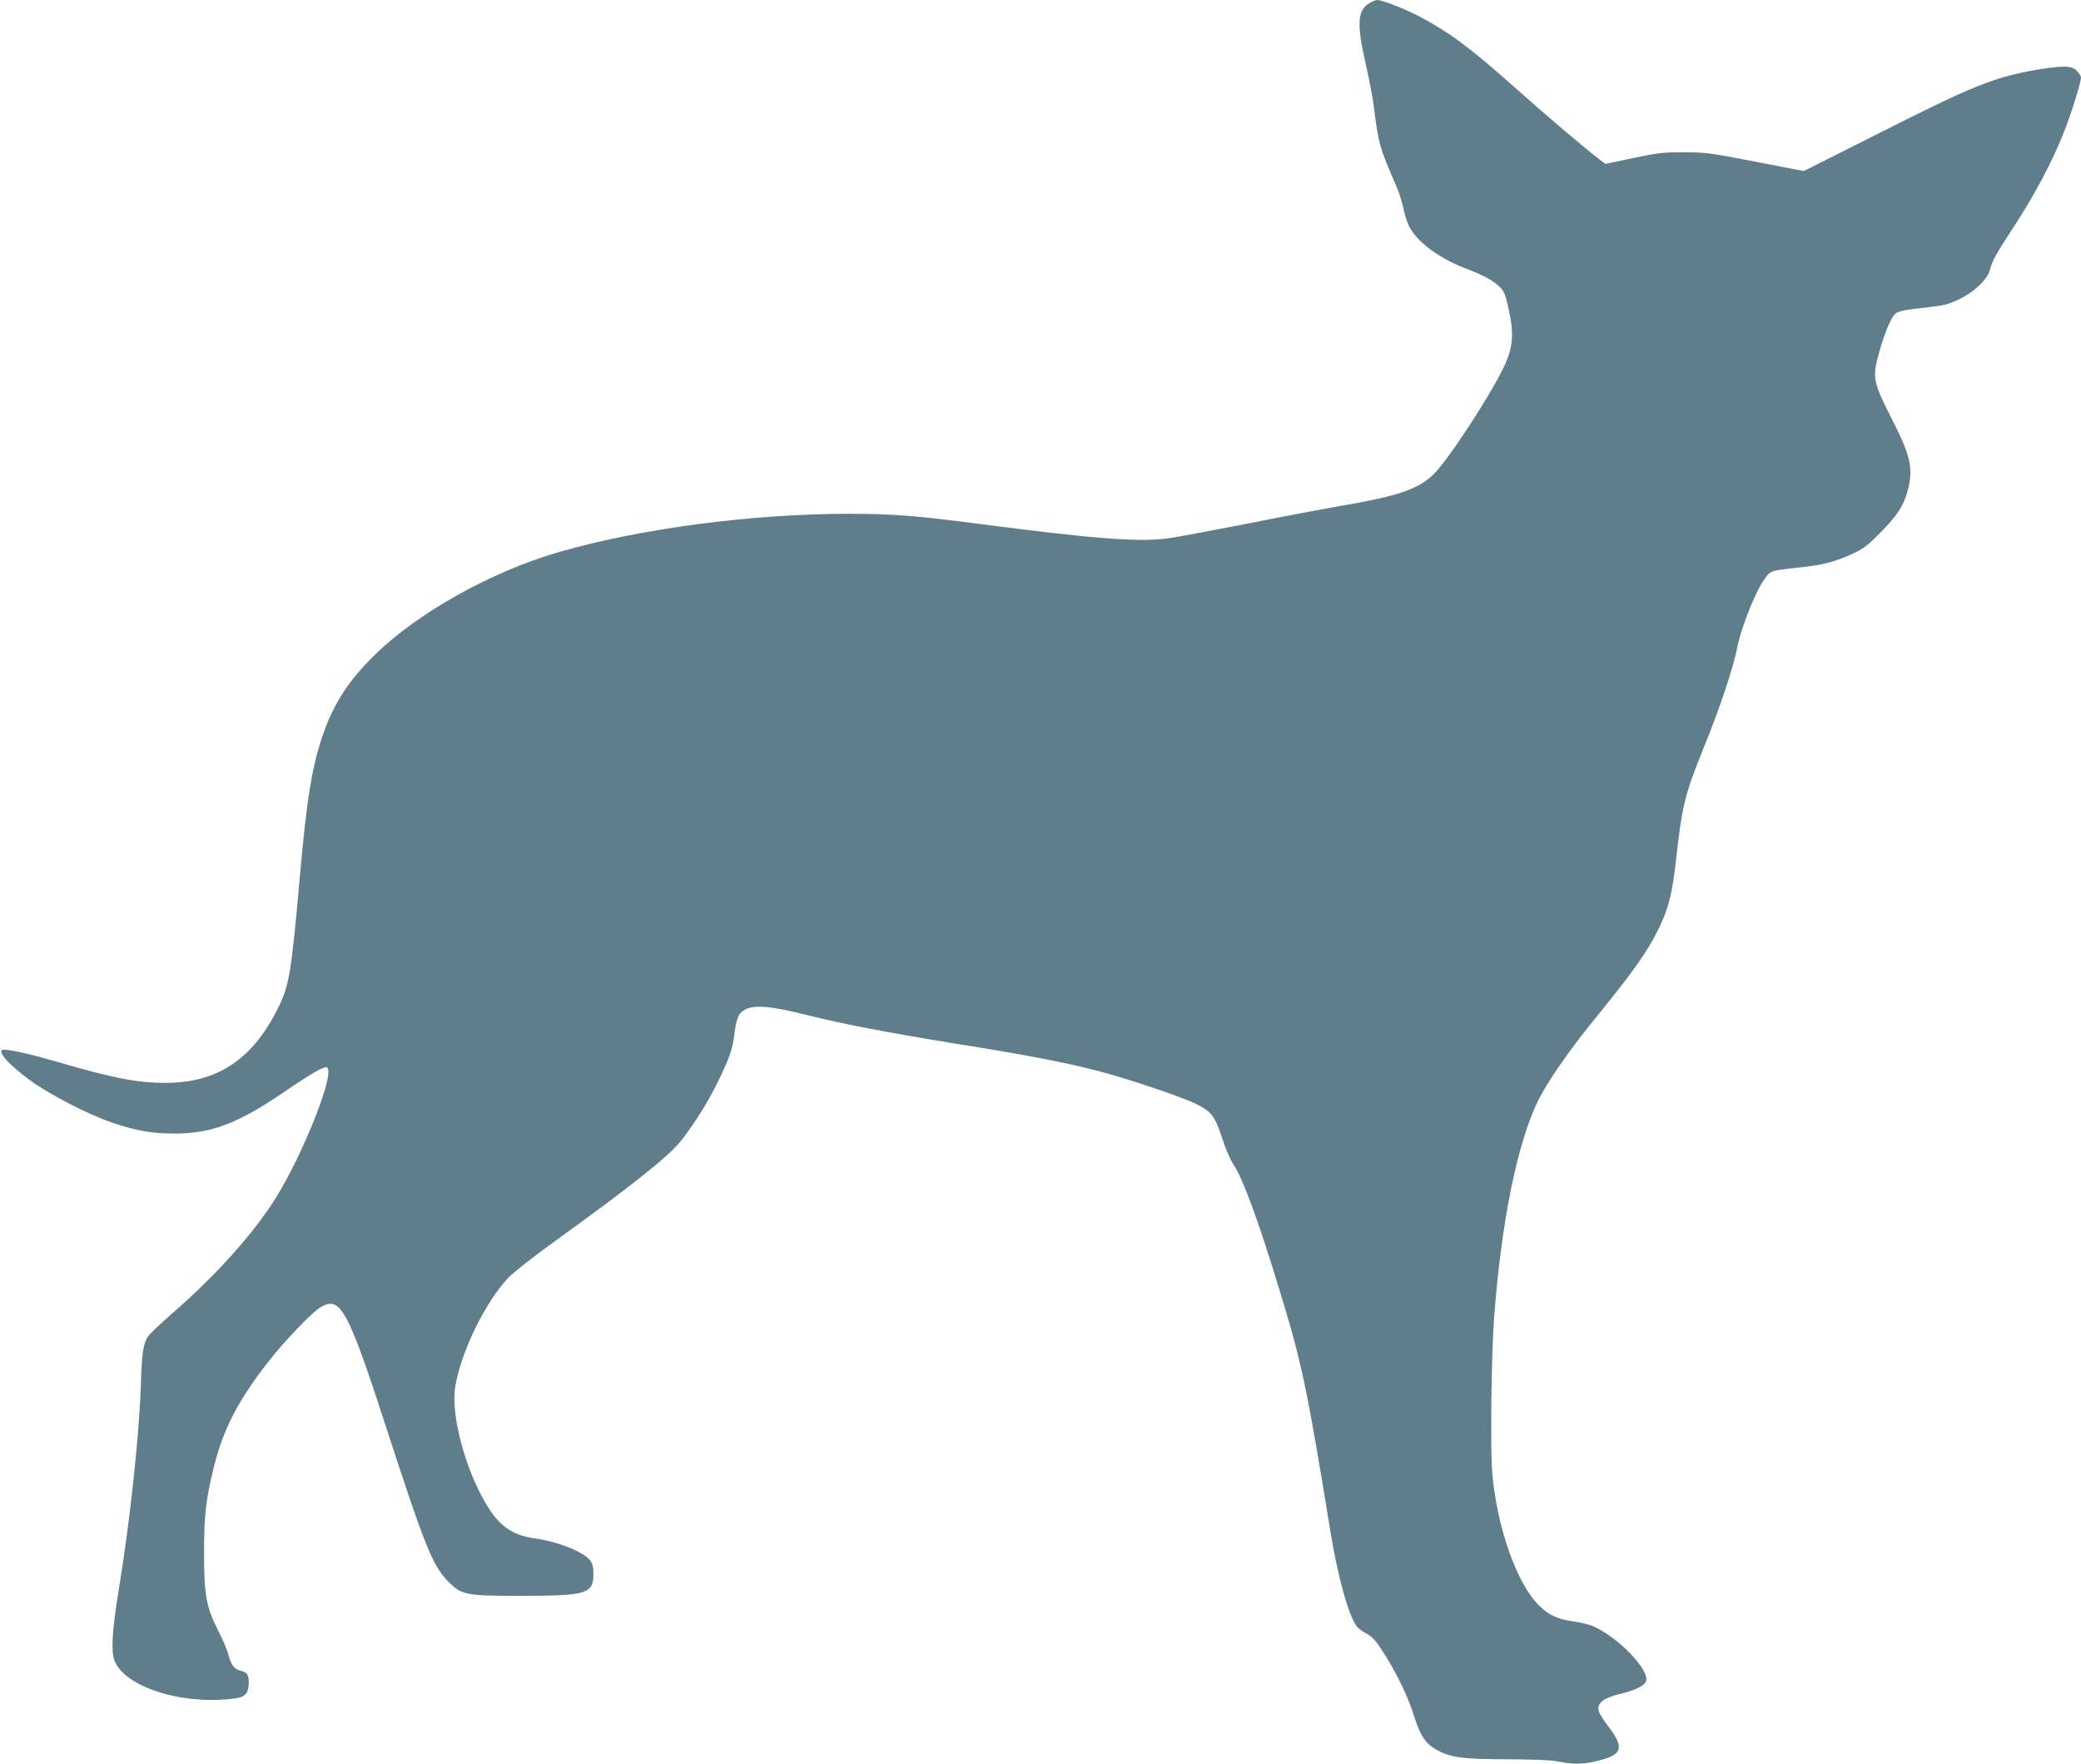 <?xml version="1.0" standalone="no"?>
<!DOCTYPE svg PUBLIC "-//W3C//DTD SVG 20010904//EN"
 "http://www.w3.org/TR/2001/REC-SVG-20010904/DTD/svg10.dtd">
<svg version="1.0" xmlns="http://www.w3.org/2000/svg"
 width="1280pt" height="1085pt" viewBox="0 0 1280 1085"
 preserveAspectRatio="xMidYMid meet">
<g transform="translate(0,1085) scale(0.1,-0.1)"
fill="#607d8b" stroke="none">
<path d="M8422 10830 c-74 -45 -78 -128 -18 -390 19 -85 40 -195 46 -245 30
-233 34 -250 140 -493 17 -40 37 -104 44 -142 8 -38 25 -89 39 -113 56 -96
189 -191 352 -252 98 -37 158 -70 197 -107 30 -29 37 -47 57 -136 35 -157 28
-242 -31 -363 -88 -183 -347 -577 -432 -658 -97 -91 -213 -131 -561 -191 -99
-17 -360 -66 -580 -110 -220 -43 -438 -84 -484 -90 -176 -26 -461 -5 -1184 90
-370 48 -524 60 -782 60 -597 0 -1283 -90 -1786 -235 -419 -121 -876 -377
-1140 -639 -154 -152 -245 -292 -310 -477 -68 -194 -102 -395 -144 -874 -55
-616 -65 -677 -140 -825 -156 -309 -371 -450 -687 -450 -174 0 -323 29 -658
127 -185 54 -328 85 -347 75 -26 -15 48 -96 170 -185 119 -87 352 -208 502
-260 148 -51 250 -69 390 -69 227 1 386 61 670 254 185 126 250 162 267 152
51 -32 -147 -533 -319 -807 -135 -216 -371 -478 -645 -715 -64 -56 -126 -115
-137 -131 -30 -42 -39 -103 -45 -311 -10 -298 -68 -842 -136 -1250 -40 -245
-48 -376 -26 -433 63 -166 433 -280 754 -231 51 8 72 35 72 93 0 52 -9 65 -52
76 -38 10 -56 34 -73 97 -7 30 -36 97 -63 149 -73 144 -87 218 -87 479 0 235
13 343 65 545 58 224 146 393 329 628 97 125 269 305 321 336 125 75 168 -5
420 -783 221 -679 272 -806 364 -900 84 -86 107 -91 446 -91 410 0 450 12 450
135 0 43 -5 64 -21 84 -42 53 -199 115 -343 135 -135 19 -217 77 -295 209
-132 221 -219 553 -191 723 36 217 186 522 328 672 32 32 152 127 267 210 476
343 711 529 789 625 83 103 172 245 236 377 70 145 88 199 99 299 5 42 16 88
26 102 44 68 146 69 403 5 238 -60 507 -111 937 -181 428 -68 665 -114 870
-167 164 -42 490 -151 590 -197 104 -48 128 -79 172 -215 21 -66 51 -136 71
-165 58 -86 158 -359 292 -803 128 -420 161 -578 304 -1457 46 -281 114 -523
164 -582 10 -12 34 -29 53 -39 43 -22 66 -49 128 -150 73 -118 138 -257 171
-366 36 -115 70 -165 138 -202 86 -47 160 -57 432 -57 135 -1 268 -5 295 -11
112 -21 160 -21 240 -4 175 39 192 79 89 215 -30 39 -57 82 -60 95 -13 51 28
83 140 109 83 20 143 49 151 76 22 70 -174 273 -328 339 -24 10 -78 23 -120
29 -94 12 -154 40 -212 99 -136 135 -257 479 -286 810 -13 141 -6 736 11 958
44 590 144 1082 273 1340 55 111 186 300 330 478 256 314 341 434 411 579 59
121 83 215 106 428 36 324 55 399 166 673 102 249 186 502 209 622 21 112 105
328 158 408 47 70 39 67 227 87 141 15 219 35 320 82 73 33 97 52 180 136 102
104 140 164 165 257 35 134 16 216 -101 443 -107 210 -116 248 -86 366 34 135
83 257 112 278 18 13 56 22 120 29 52 6 121 14 153 19 128 20 283 131 307 221
17 61 28 82 153 274 122 187 229 389 299 565 45 111 108 313 108 343 0 8 -11
26 -25 41 -30 33 -84 34 -247 7 -263 -46 -391 -97 -968 -389 l-465 -234 -140
27 c-458 89 -444 87 -595 88 -130 1 -162 -3 -315 -35 l-170 -36 -35 26 c-81
61 -346 286 -517 439 -280 249 -403 341 -589 440 -86 46 -232 103 -262 103 -9
0 -32 -9 -50 -20z"/>
</g>
</svg>
